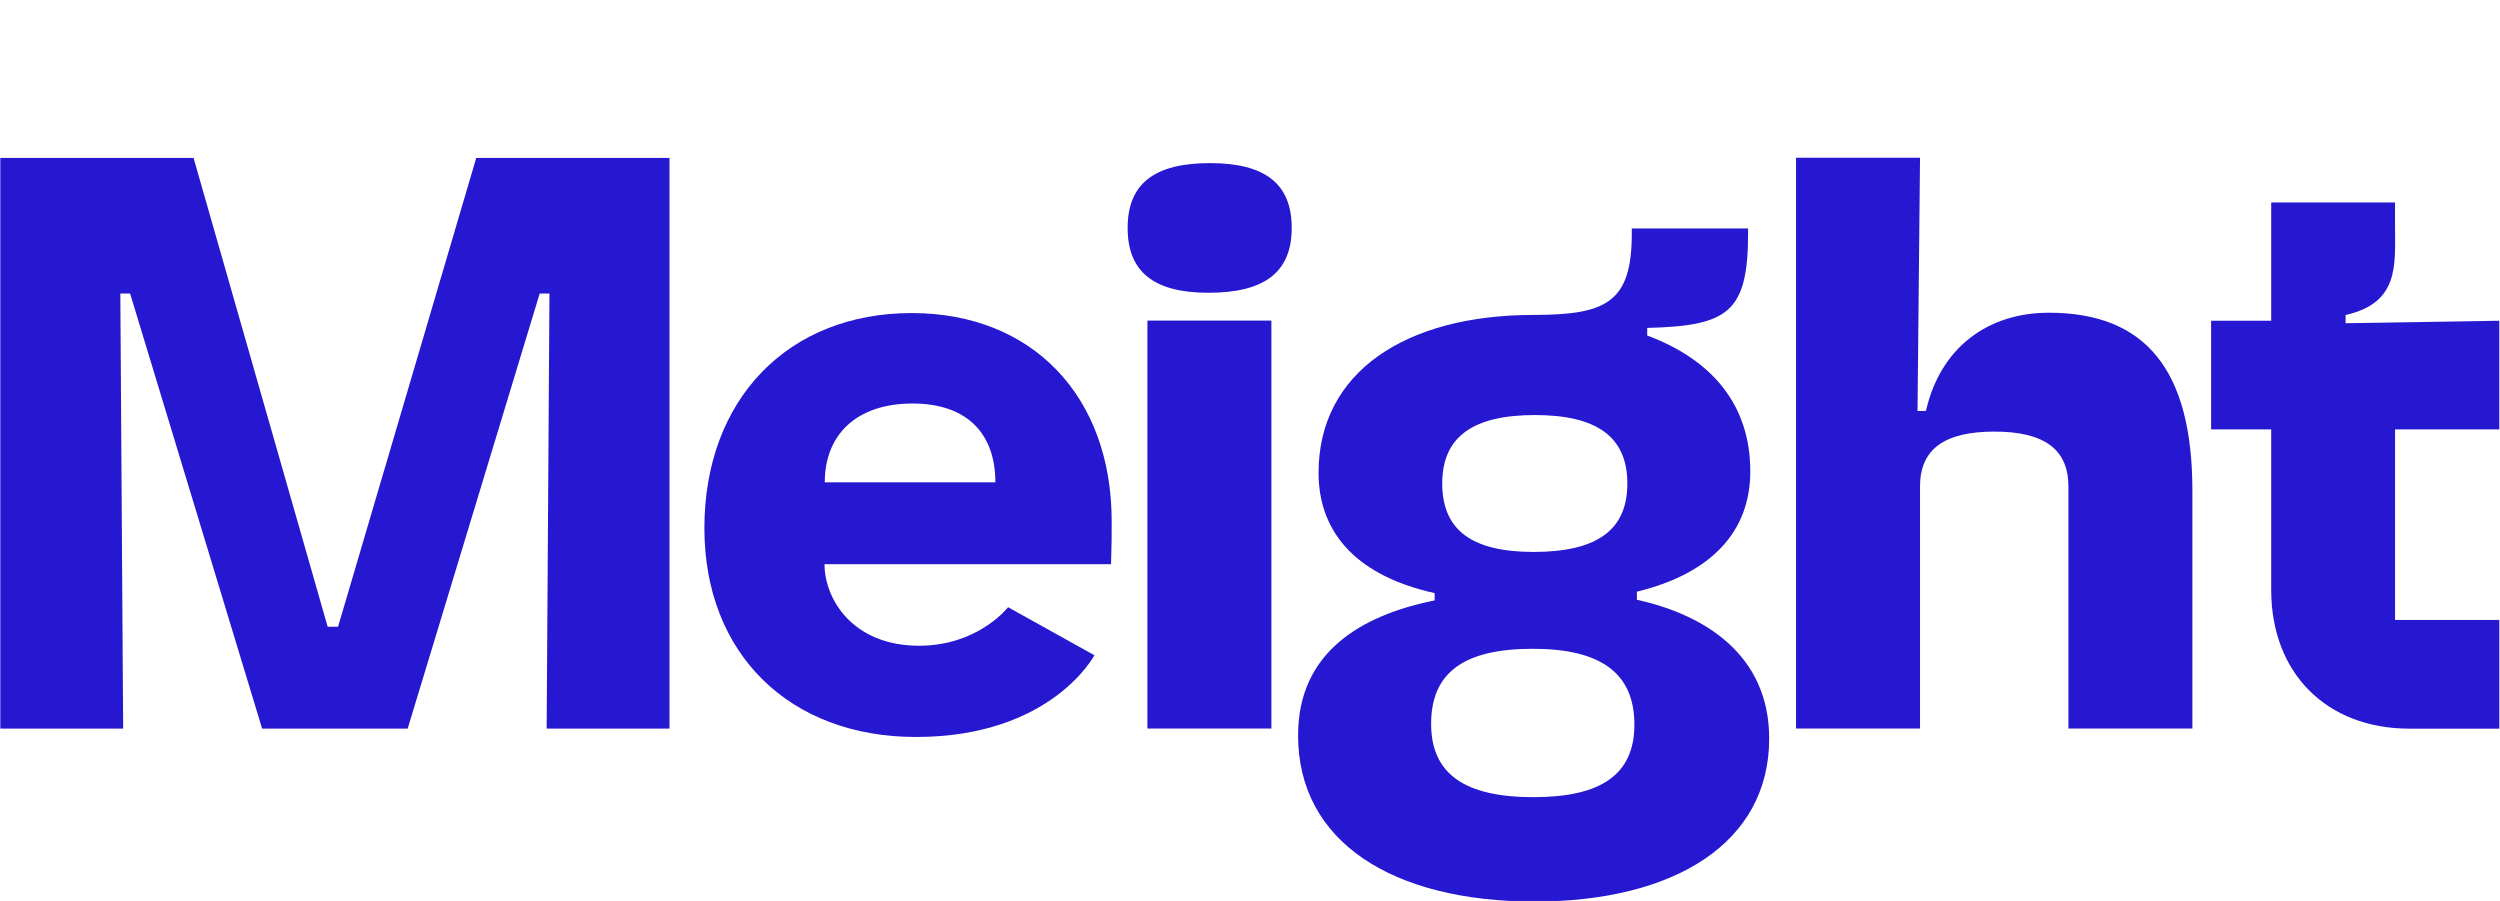 <svg width="111" height="40" viewBox="0 0 111 40" fill="none" xmlns="http://www.w3.org/2000/svg">
<g clip-path="url(#clip0_9790_24274)">
<path d="M110.969 19.069V14.241L104.144 14.351V13.986C106.545 13.445 106.339 11.756 106.339 10.02V8.988H100.842V14.24H98.173V19.066H100.842V26.2C100.842 29.882 103.296 32.352 106.977 32.352H110.97V27.525H106.34V19.066H110.969V19.069Z" fill="#2617D1"/>
<path d="M56.45 14.234H50.945V32.347H56.45V14.234Z" fill="#2617D1"/>
<path d="M53.723 7.242C51.252 7.242 50.067 8.159 50.067 10.12C50.067 12.067 51.225 12.999 53.658 12.999C56.169 12.999 57.352 12.067 57.352 10.12C57.353 8.159 56.169 7.242 53.723 7.242Z" fill="#2617D1"/>
<path d="M90.971 13.885C88.263 13.885 86.155 15.424 85.512 18.245H85.138L85.249 7.002H79.744V32.348H85.249V23.542V21.6C85.249 19.949 86.323 19.163 88.55 19.163C90.764 19.163 91.838 19.949 91.838 21.6V22.104V23.821V32.347H97.342V21.78C97.341 16.453 95.285 13.885 90.971 13.885Z" fill="#2617D1"/>
<path d="M72.678 26.627V26.271C75.997 25.463 77.713 23.59 77.713 20.929C77.713 17.957 75.993 15.962 73.136 14.897V14.56C76.708 14.467 77.615 13.896 77.615 10.355V10.143H72.451V10.388C72.451 13.444 71.29 13.967 68.168 13.983H68.087C62.417 13.983 58.544 16.516 58.544 20.994C58.544 23.409 59.955 25.501 63.697 26.334V26.659C60.393 27.324 57.635 28.985 57.635 32.652C57.635 37.383 61.838 40.029 68.131 40.029C74.35 40.029 78.552 37.422 78.552 32.794C78.553 29.02 75.615 27.278 72.678 26.627ZM68.153 18.428C70.916 18.428 72.255 19.409 72.255 21.468C72.255 23.527 70.916 24.506 68.088 24.506C65.343 24.506 64.035 23.527 64.035 21.468C64.035 19.409 65.375 18.428 68.153 18.428ZM68.086 35.394C65.014 35.394 63.542 34.349 63.542 32.139C63.542 29.851 65.013 28.806 68.058 28.806C71.096 28.806 72.567 29.902 72.567 32.174C72.567 34.383 71.096 35.394 68.086 35.394Z" fill="#2617D1"/>
<path d="M15.01 27.826H14.548L8.594 7.012H0.014V32.349H5.468L5.343 13.033H5.777L11.638 32.349H18.101L23.962 13.033H24.396L24.271 32.349H29.726V7.012H21.145L15.01 27.826Z" fill="#2617D1"/>
<path d="M40.482 13.9C34.99 13.9 31.275 17.728 31.275 23.453C31.275 29.03 35.058 32.722 40.664 32.722C46.69 32.722 48.592 29.093 48.592 29.093L44.759 26.96C44.759 26.96 43.602 28.458 41.3 28.65C41.294 28.65 41.289 28.651 41.284 28.651C41.23 28.656 41.176 28.658 41.121 28.662C41.02 28.666 40.917 28.671 40.811 28.671C37.829 28.671 36.608 26.566 36.608 25.049H49.33C49.359 24.249 49.359 23.777 49.359 23.153C49.36 17.574 45.821 13.9 40.482 13.9ZM36.62 21.415C36.62 19.313 38.014 17.916 40.517 17.916C42.997 17.916 44.195 19.312 44.195 21.415H36.62Z" fill="#2617D1"/>
</g>
<defs>
<clipPath id="clip0_9790_24274">
<rect width="111" height="40" fill="white"/>
</clipPath>
</defs>
</svg>
